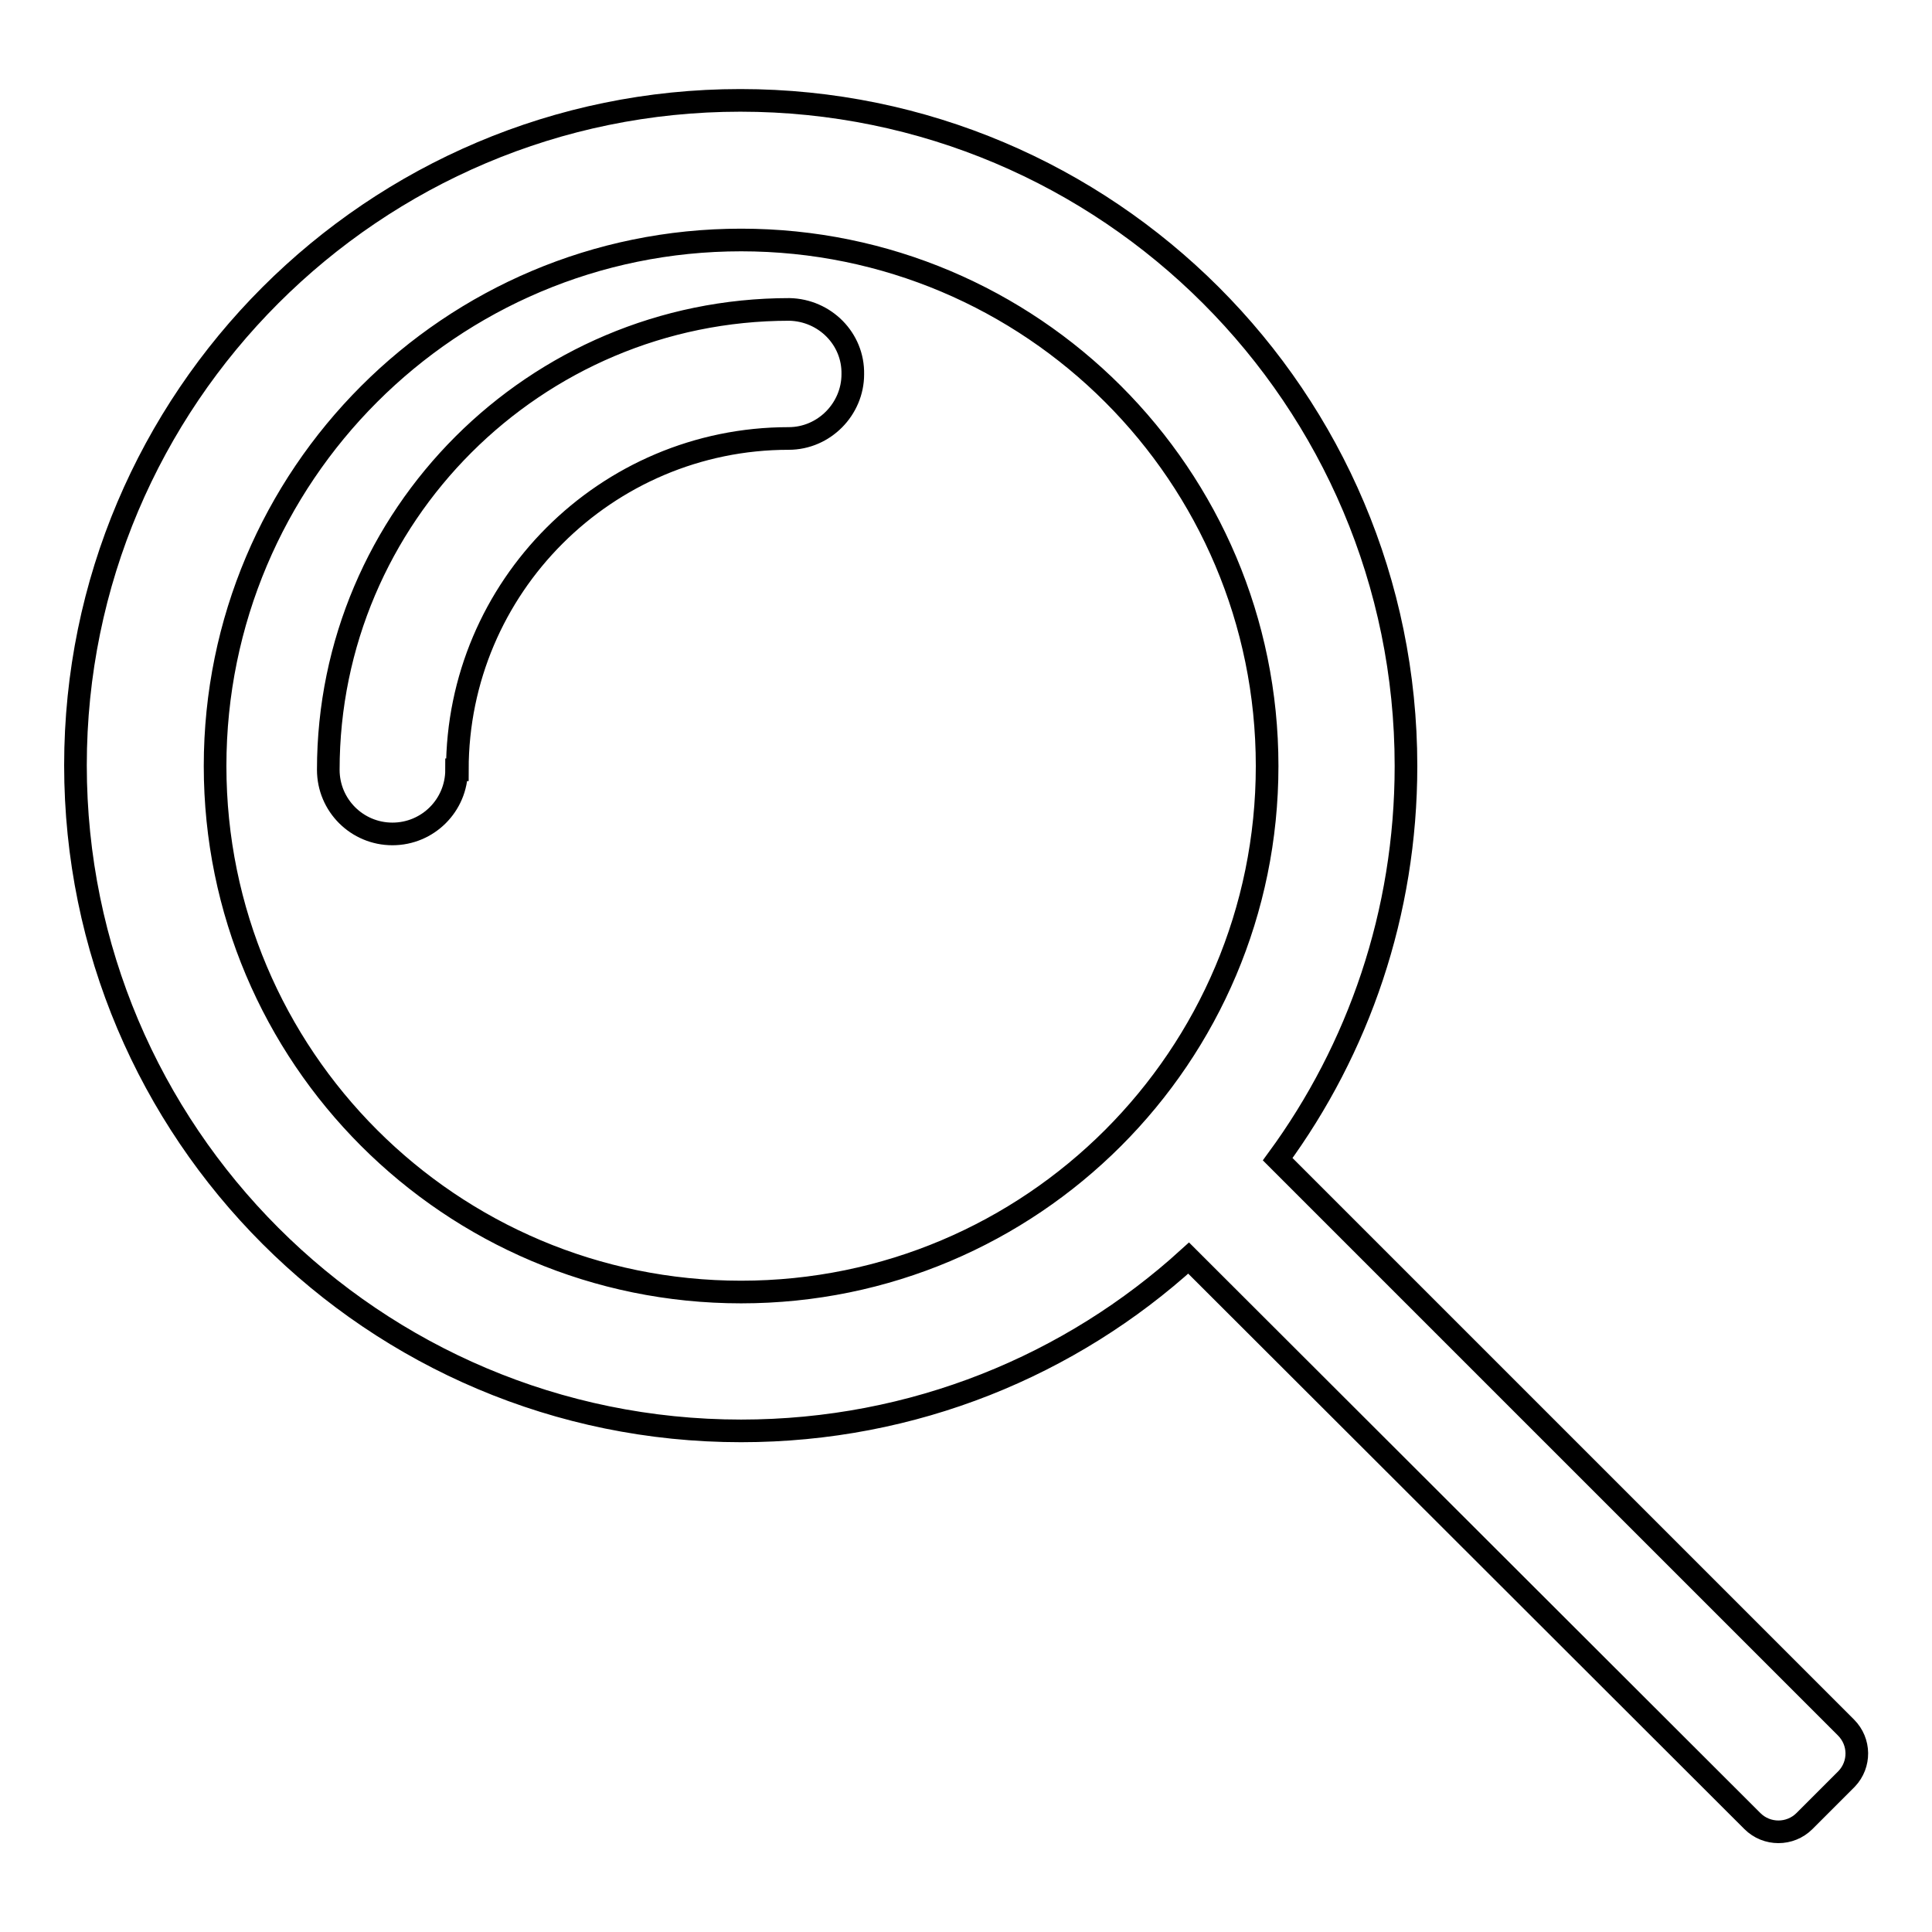<?xml version="1.0" encoding="utf-8"?>
<!-- Svg Vector Icons : http://www.onlinewebfonts.com/icon -->
<!DOCTYPE svg PUBLIC "-//W3C//DTD SVG 1.1//EN" "http://www.w3.org/Graphics/SVG/1.1/DTD/svg11.dtd">
<svg version="1.1" xmlns="http://www.w3.org/2000/svg" xmlns:xlink="http://www.w3.org/1999/xlink" x="0px" y="0px" viewBox="0 0 256 256" enable-background="new 0 0 256 256" xml:space="preserve">
<g><g><path stroke-width="3" fill-opacity="0" stroke="#000000"  d="M244.6,228.9l-75.3-75.3c10.7-14.6,17-32.6,17-52.1c0-48.7-39.5-88.2-88.2-88.2C49.5,13.3,10,52.8,10,101.4c0,48.7,39.5,88.2,88.2,88.2c22.9,0,43.7-8.7,59.3-22.9l74.7,74.6c1.9,1.9,5,1.9,6.9,0l5.6-5.6C246.5,233.8,246.5,230.8,244.6,228.9z M98.2,171.2c-38.5,0-69.7-31.2-69.7-69.7c0-38.5,31.2-69.7,69.7-69.7c38.5,0,69.7,31.2,69.7,69.7C167.9,140,136.7,171.2,98.2,171.2z M104.6,41L104.6,41C70.9,41,43.5,68.4,43.5,102c0,4.7,3.8,8.5,8.5,8.5s8.5-3.8,8.5-8.5h0.1c0-24.2,19.7-43.9,43.9-43.9l0,0c4.7,0,8.5-3.9,8.5-8.5C113.1,44.9,109.3,41.1,104.6,41z"/></g></g>
</svg>